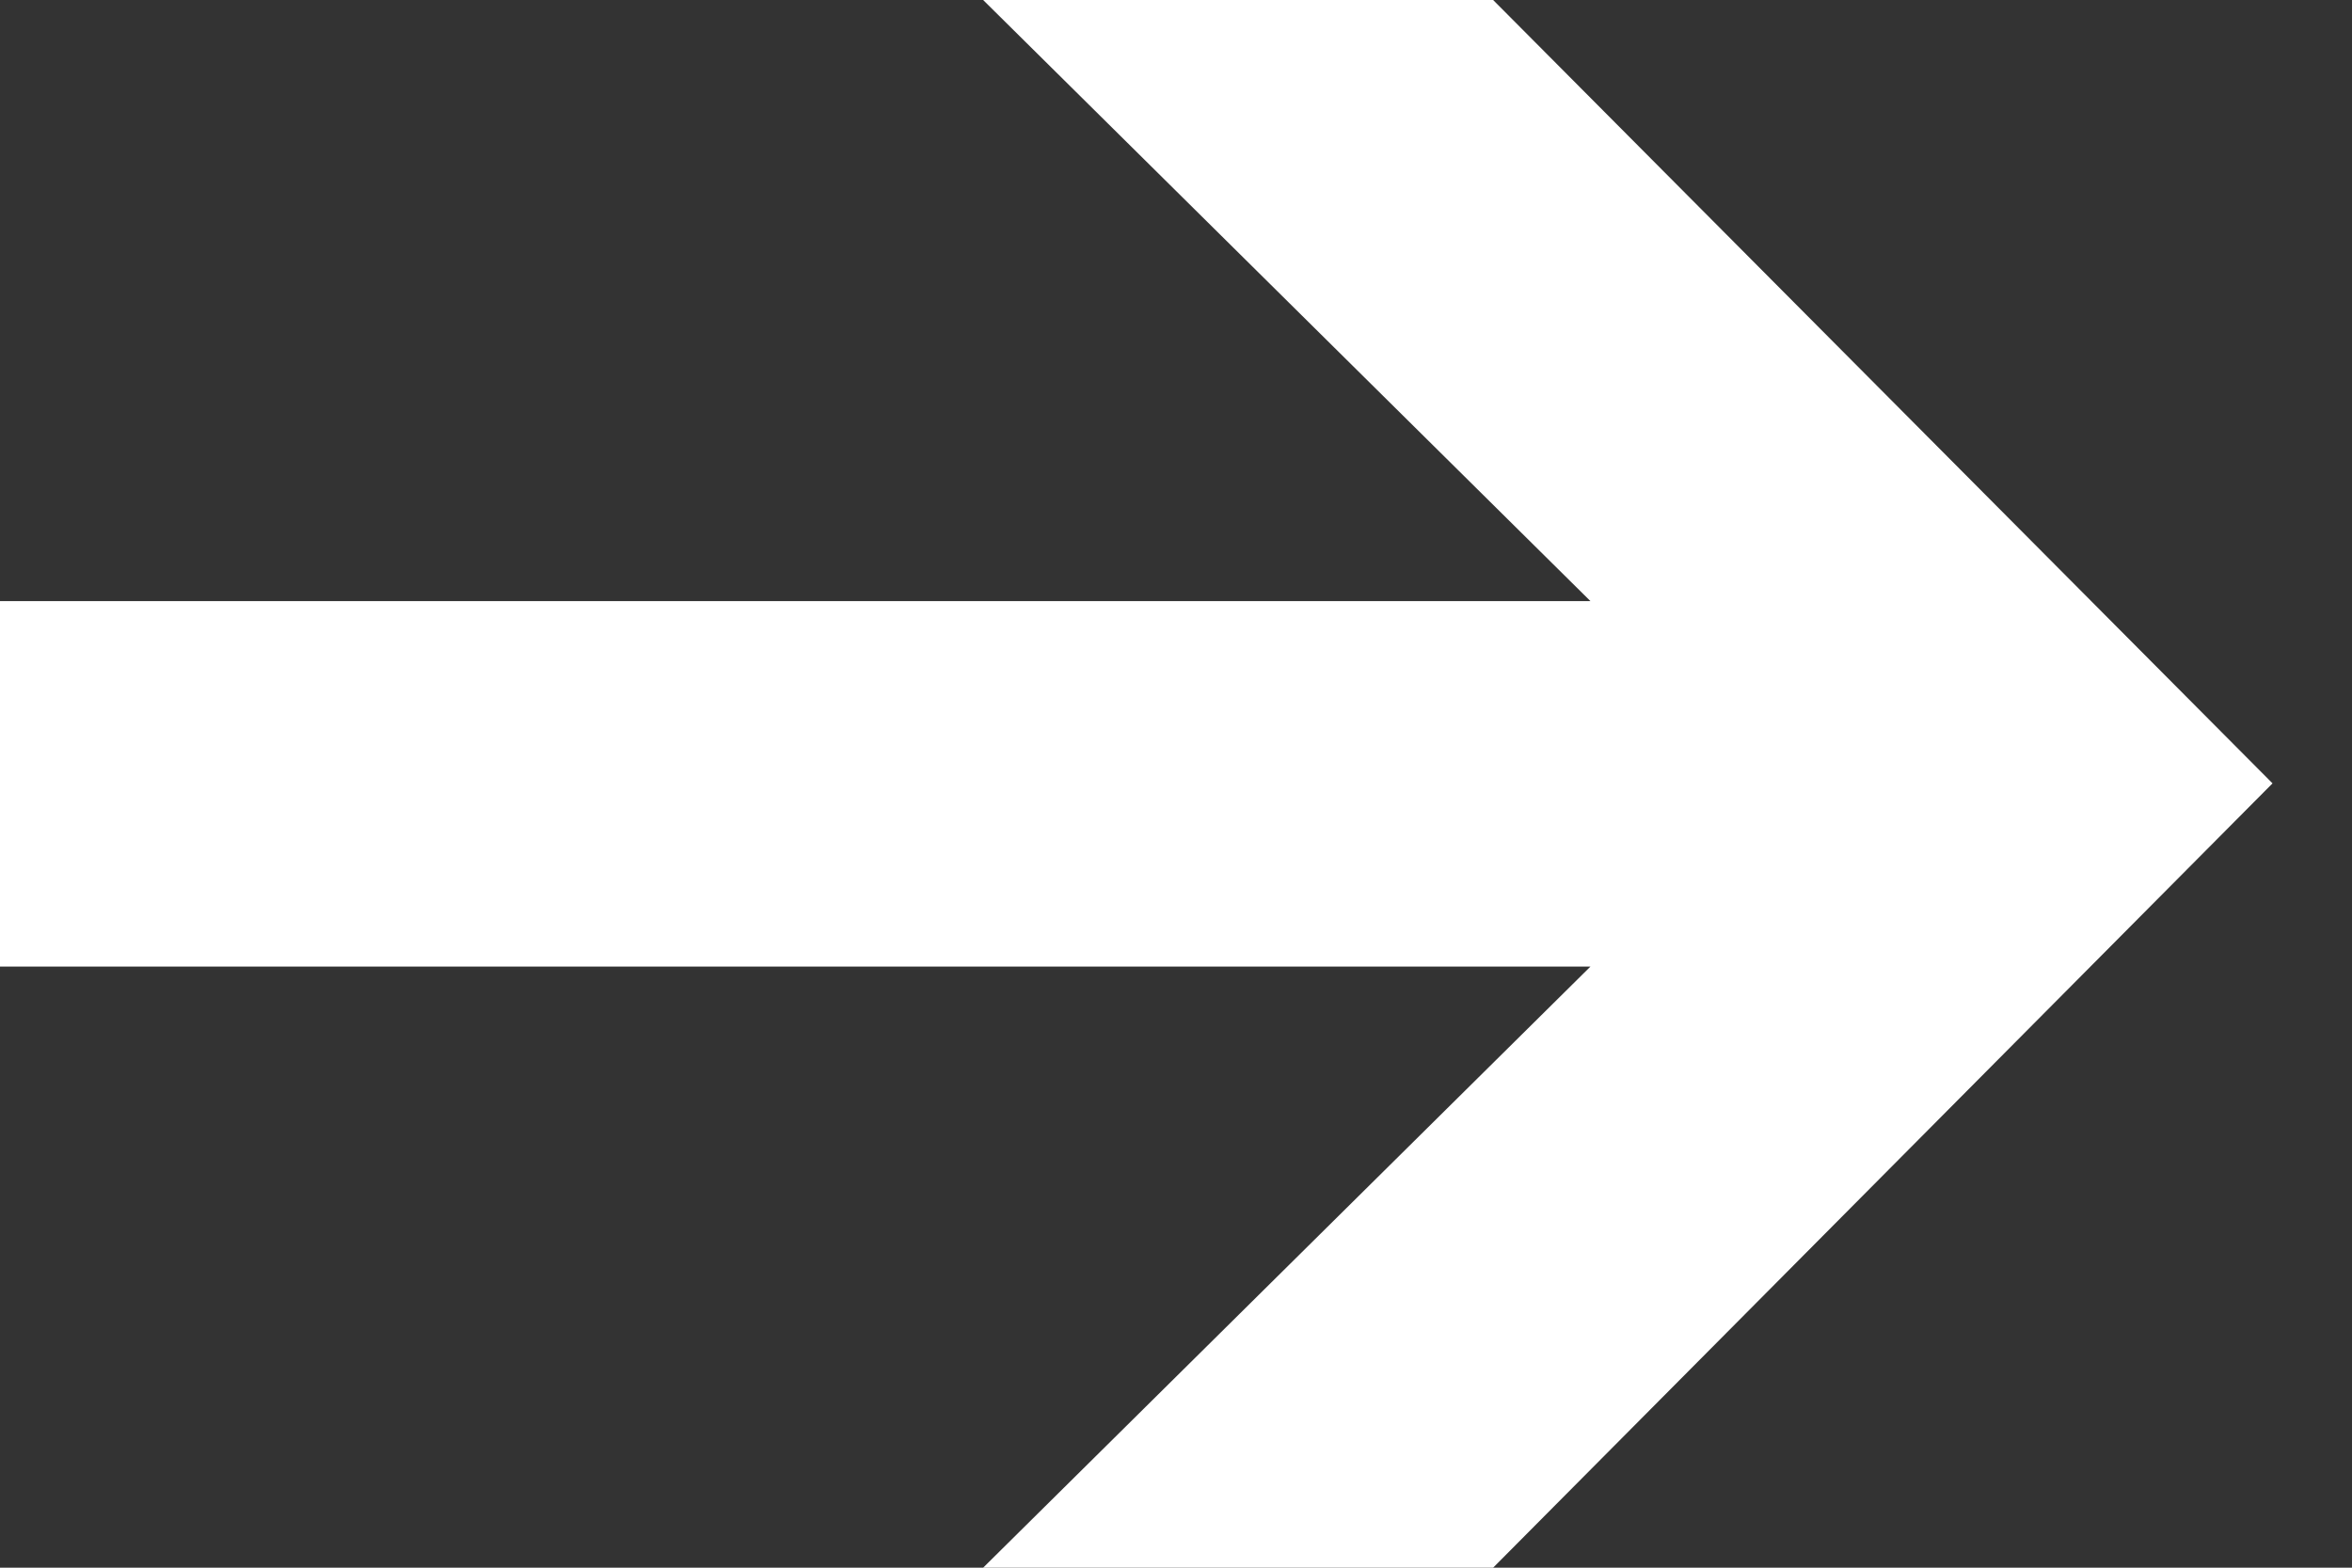 <svg width="24" height="16" viewBox="0 0 24 16" fill="none" xmlns="http://www.w3.org/2000/svg">
<rect x="0" y="0" width="24" height="16" fill="#333333" stroke="none"/>
<path id="Vector" d="M15.236 0H10.032L16.229 6.135H-0.001V9.865H16.229L10.032 16H15.236L23.189 7.995L15.236 0Z" fill="white"/>
</svg>
